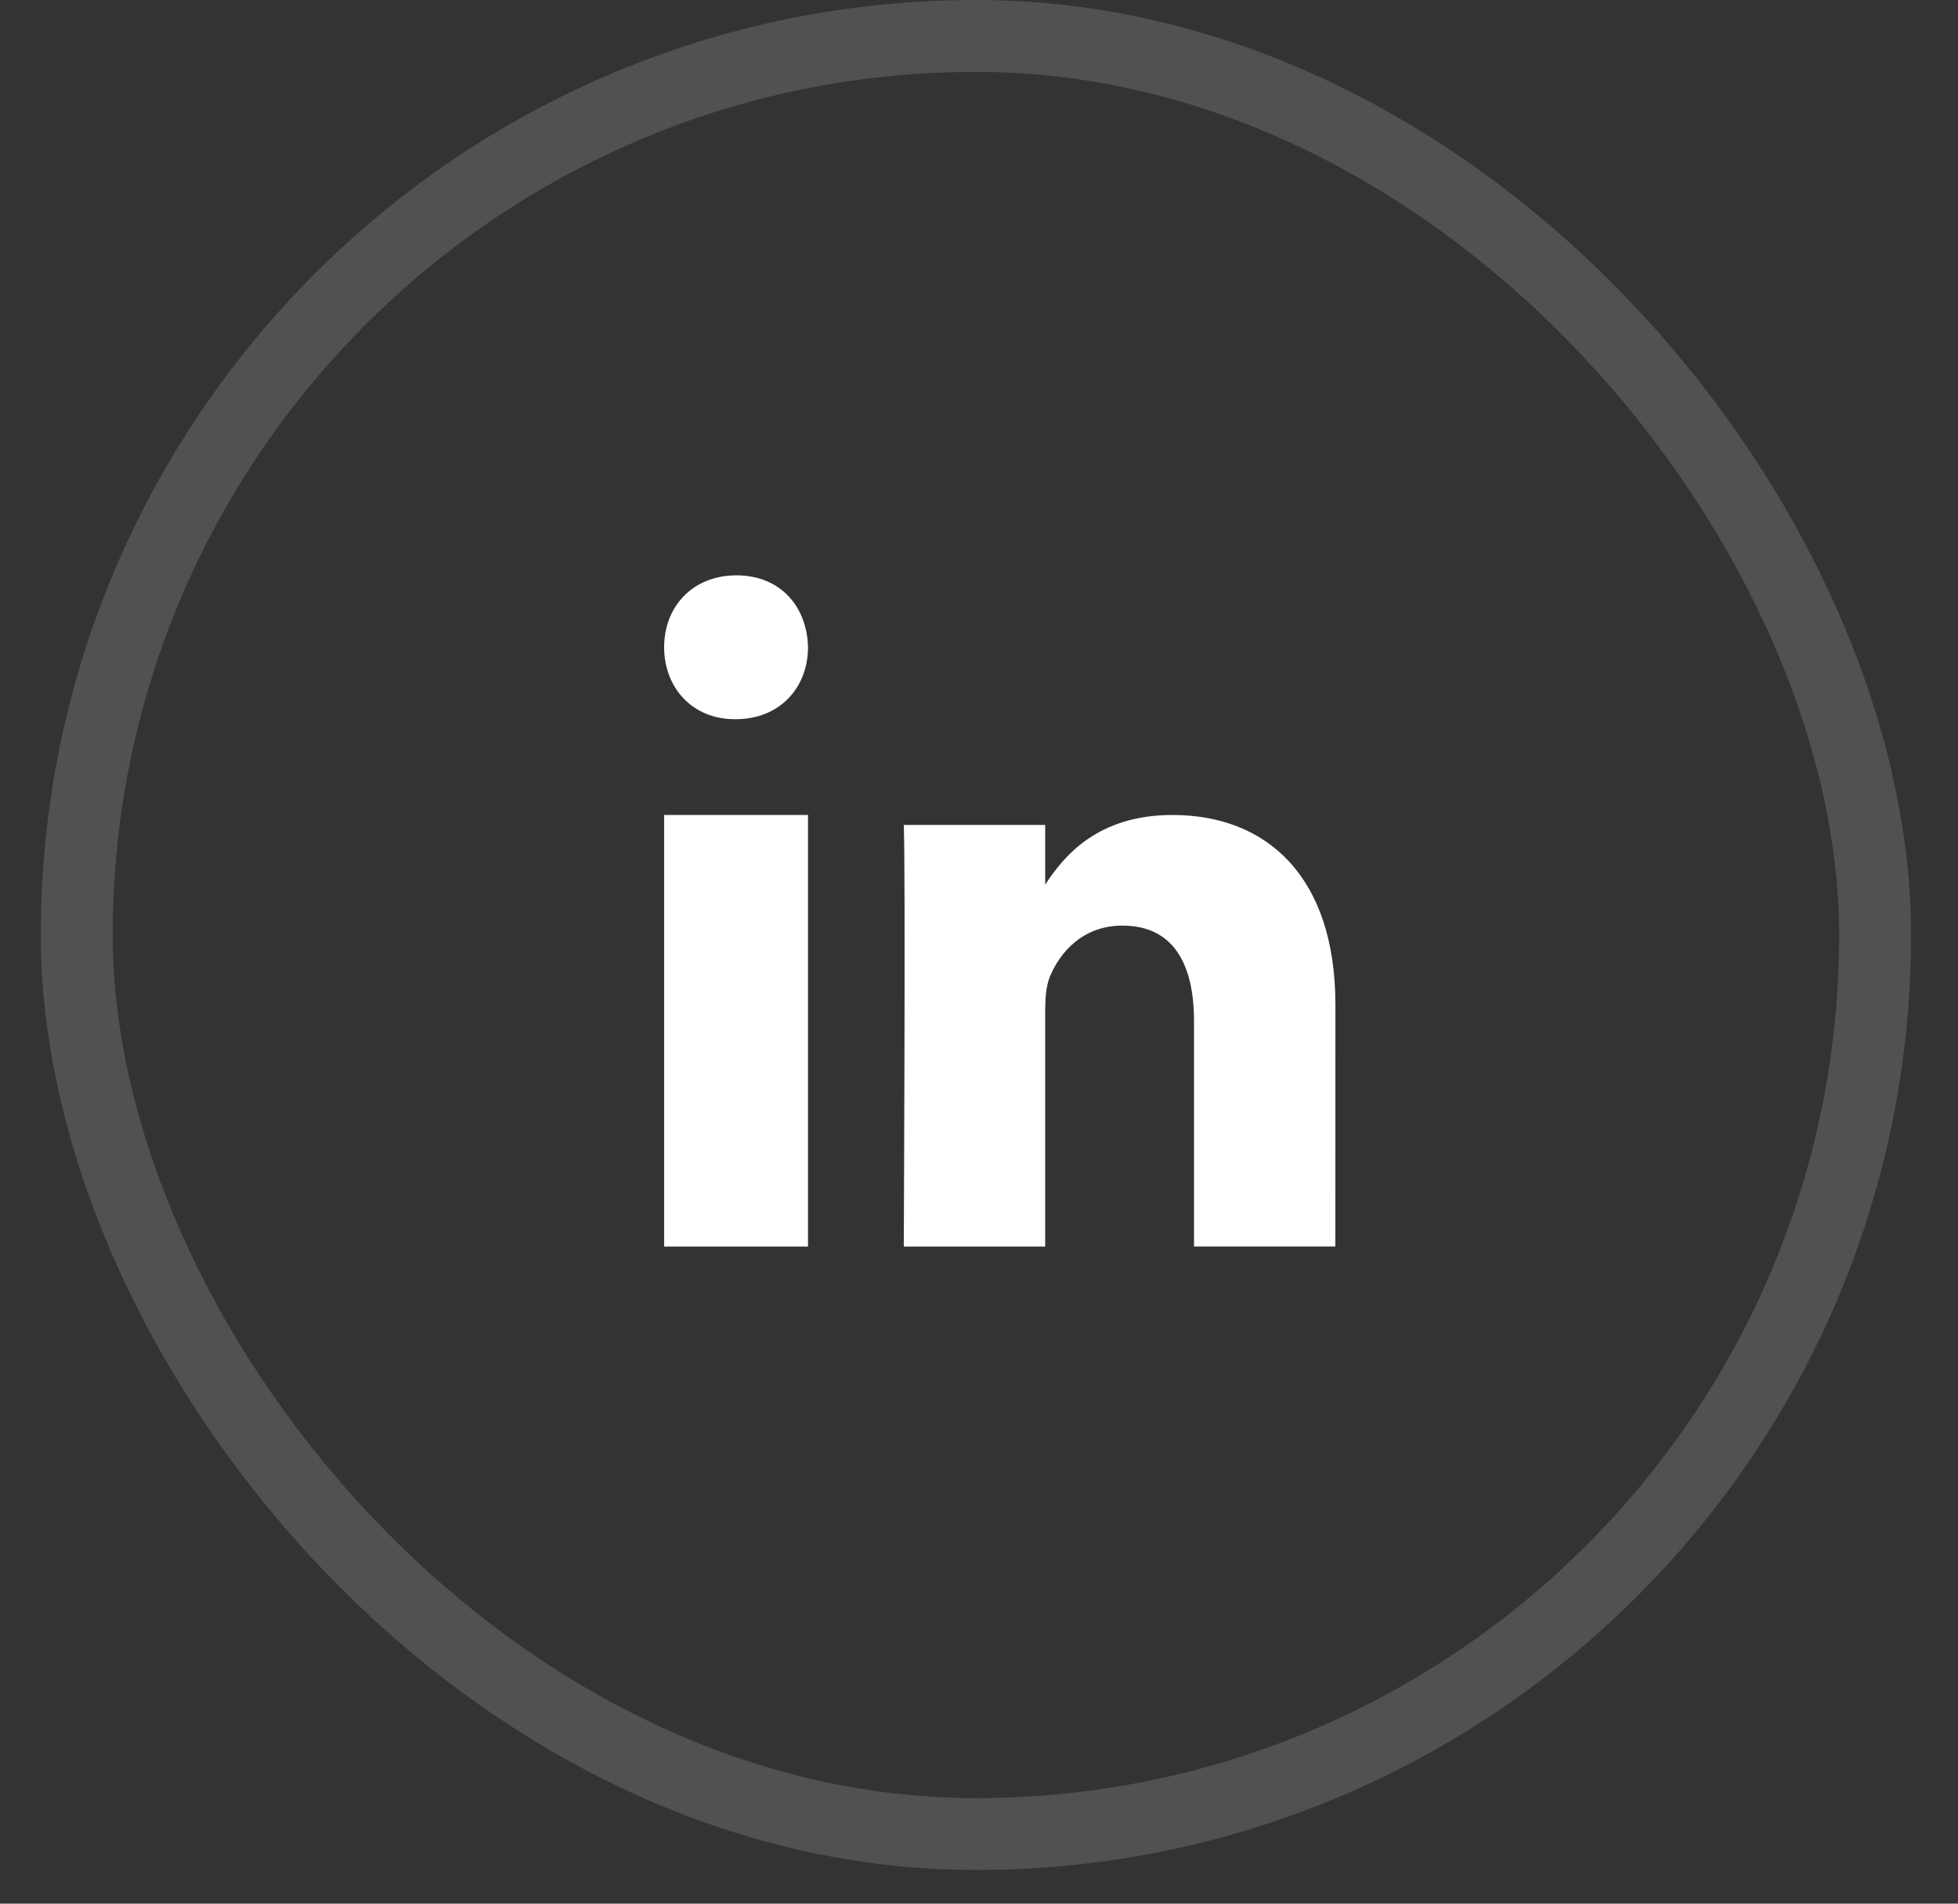 <svg width="36" height="35" viewBox="0 0 36 35" fill="none" xmlns="http://www.w3.org/2000/svg">
<rect x="0" y="0" width="36" height="35" fill="#333333" stroke="none"/>
<rect opacity="0.15" x="1.411" y="0.661" width="33.065" height="33.059" rx="16.529" stroke="white" stroke-width="1.322"/>
<path fill-rule="evenodd" clip-rule="evenodd" d="M14.856 22.919H12.211V14.984H14.856V22.919Z" fill="white"/>
<path fill-rule="evenodd" clip-rule="evenodd" d="M13.525 13.223H13.51C12.721 13.223 12.211 12.635 12.211 11.9C12.211 11.15 12.737 10.578 13.541 10.578C14.345 10.578 14.84 11.15 14.856 11.9C14.856 12.635 14.345 13.223 13.525 13.223Z" fill="white"/>
<path fill-rule="evenodd" clip-rule="evenodd" d="M24.552 22.918H21.953V18.771C21.953 17.729 21.577 17.018 20.636 17.018C19.918 17.018 19.49 17.498 19.302 17.961C19.234 18.126 19.217 18.358 19.217 18.589V22.919H16.617C16.617 22.919 16.651 15.894 16.617 15.167H19.217V16.265C19.562 15.737 20.18 14.984 21.56 14.984C23.27 14.984 24.553 16.093 24.553 18.474L24.552 22.918Z" fill="white"/>
</svg>
